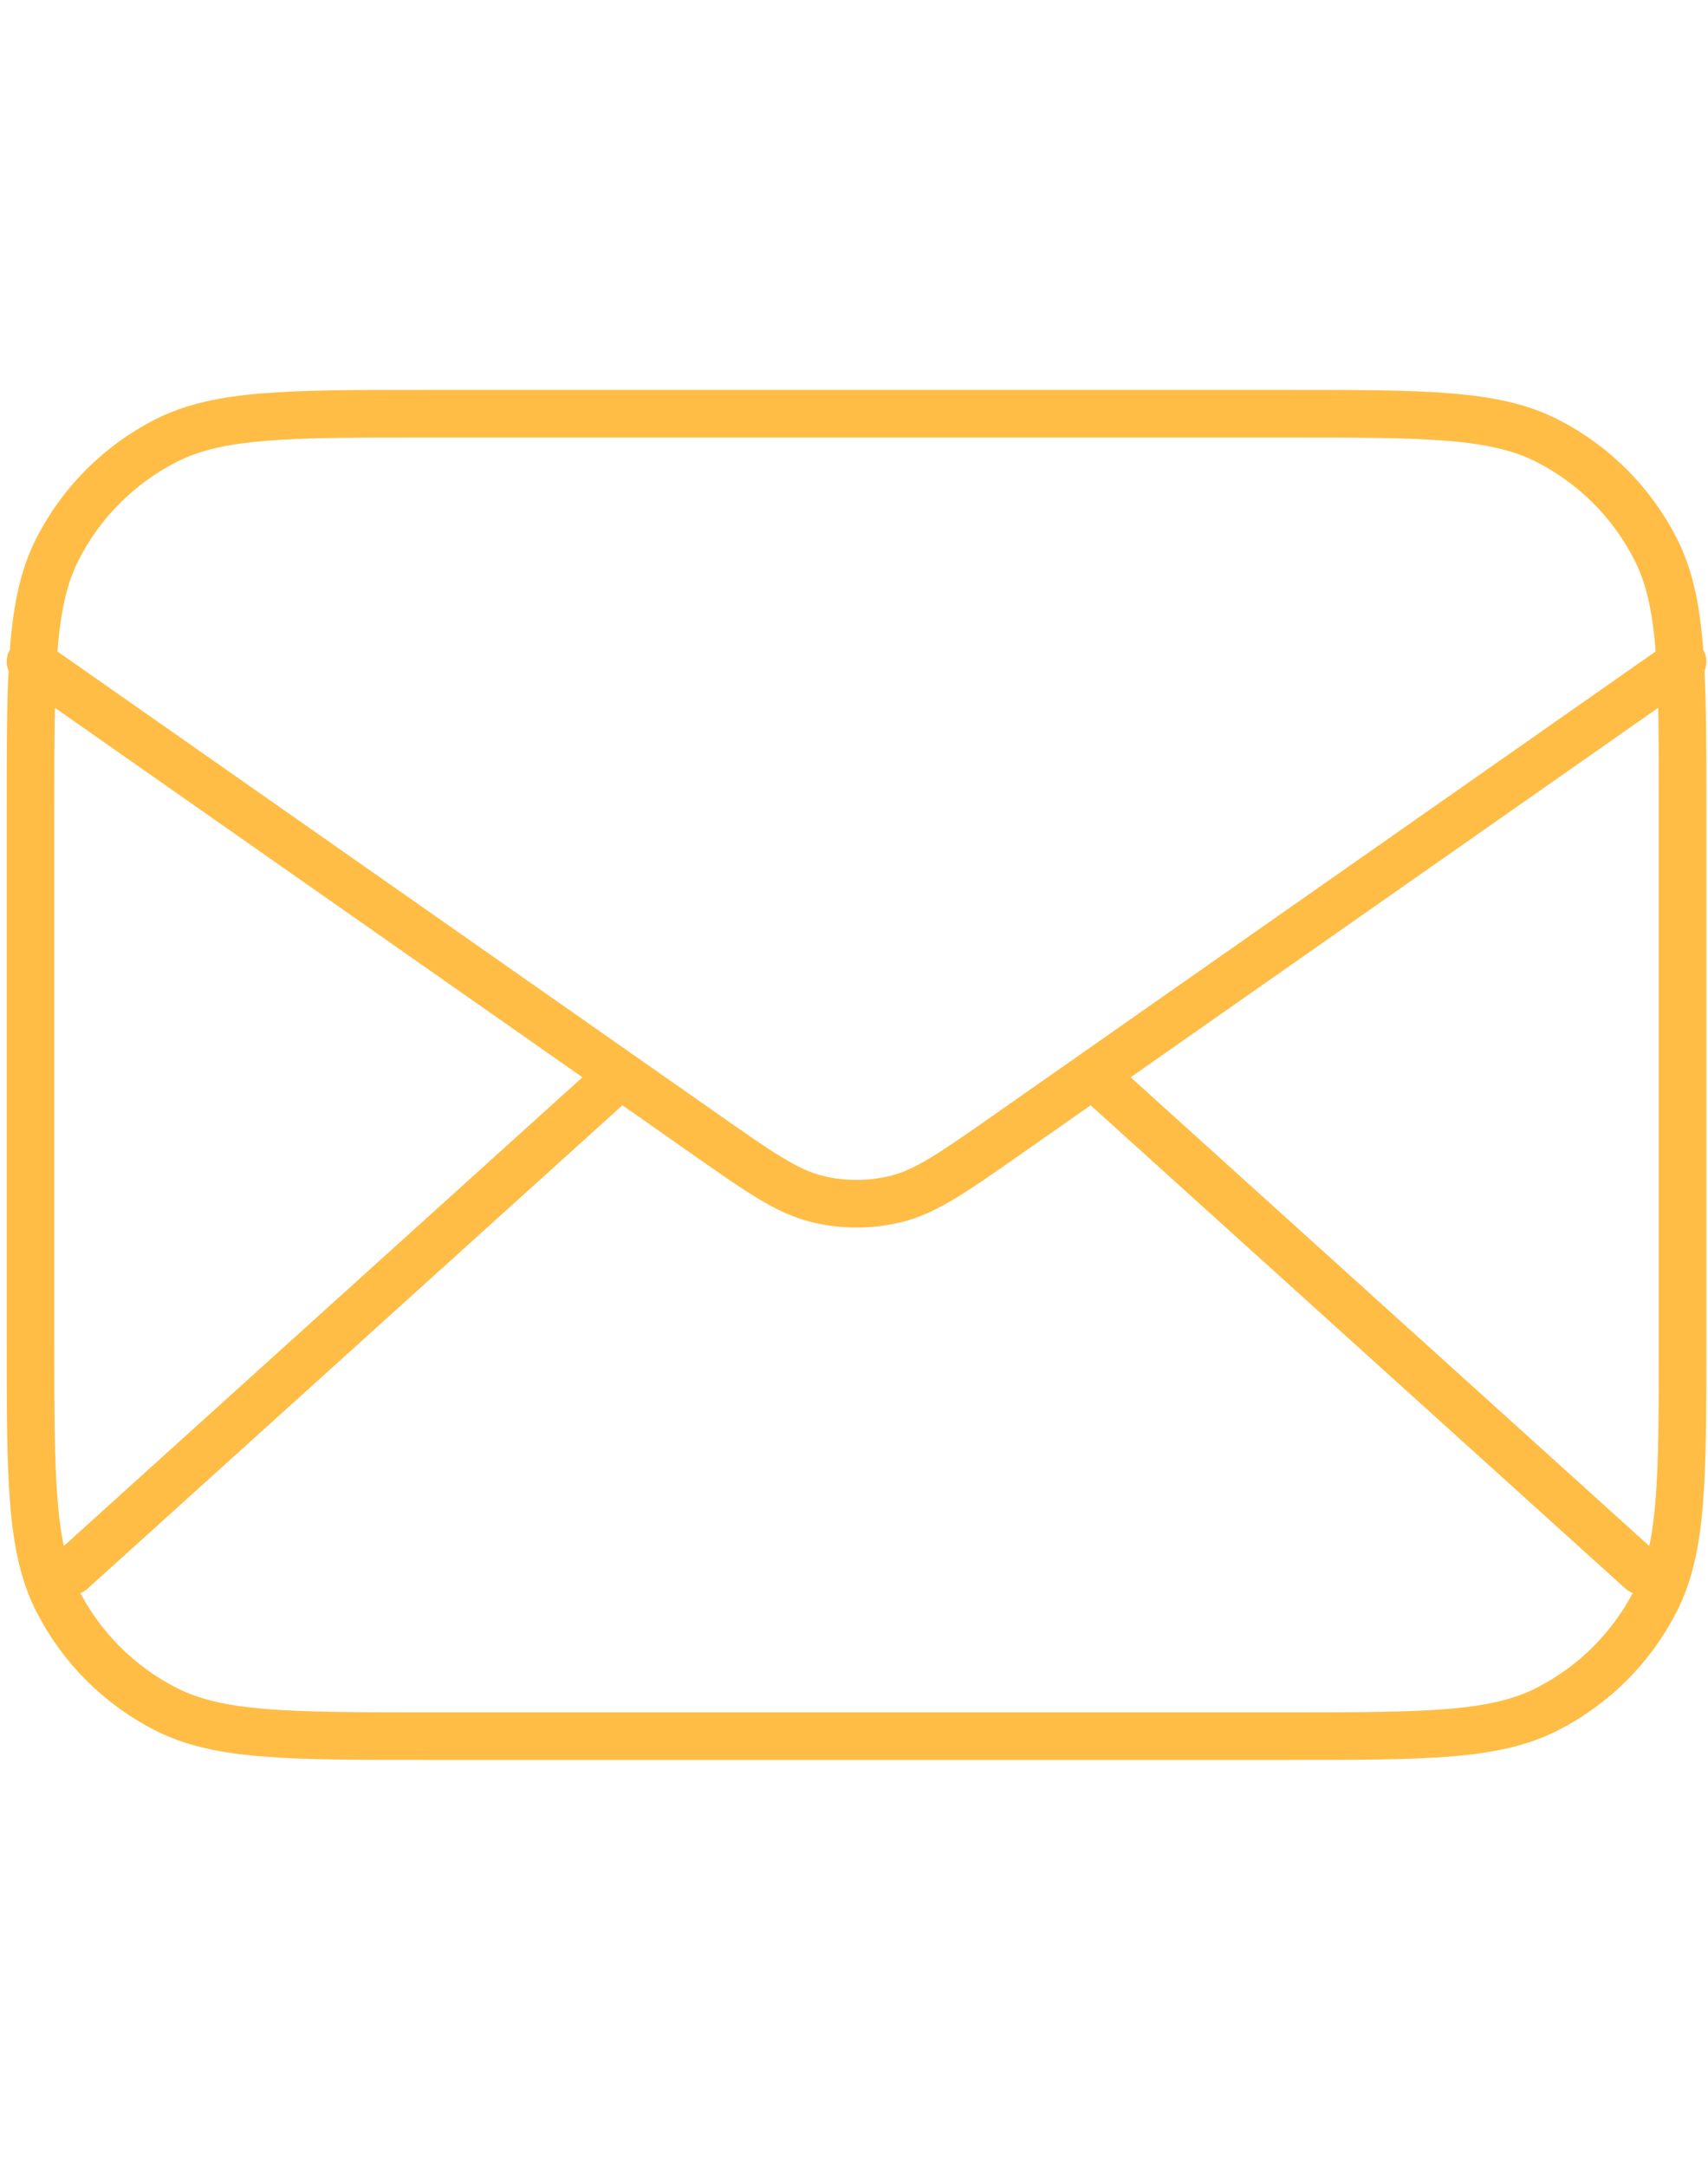 <svg width="56" height="71" viewBox="0 0 56 71" fill="none" xmlns="http://www.w3.org/2000/svg">
<path d="M53.812 51.473L35.821 35.223M20.345 35.223L2.354 51.473M1 21.681L23.113 37.16C24.904 38.414 25.799 39.041 26.773 39.283C27.634 39.498 28.533 39.498 29.393 39.283C30.367 39.041 31.263 38.414 33.053 37.16L55.167 21.681M14 56.889H42.167C46.717 56.889 48.992 56.889 50.73 56.004C52.259 55.225 53.502 53.982 54.281 52.453C55.167 50.715 55.167 48.44 55.167 43.889V26.556C55.167 22.006 55.167 19.73 54.281 17.992C53.502 16.464 52.259 15.221 50.73 14.442C48.992 13.556 46.717 13.556 42.167 13.556H14C9.45 13.556 7.174 13.556 5.436 14.442C3.908 15.221 2.665 16.464 1.886 17.992C1 19.73 1 22.006 1 26.556V43.889C1 48.44 1 50.715 1.886 52.453C2.665 53.982 3.908 55.225 5.436 56.004C7.174 56.889 9.45 56.889 14 56.889Z" stroke="#FFBD45" stroke-width="1.56" stroke-linecap="round" stroke-linejoin="round"/>
</svg>
